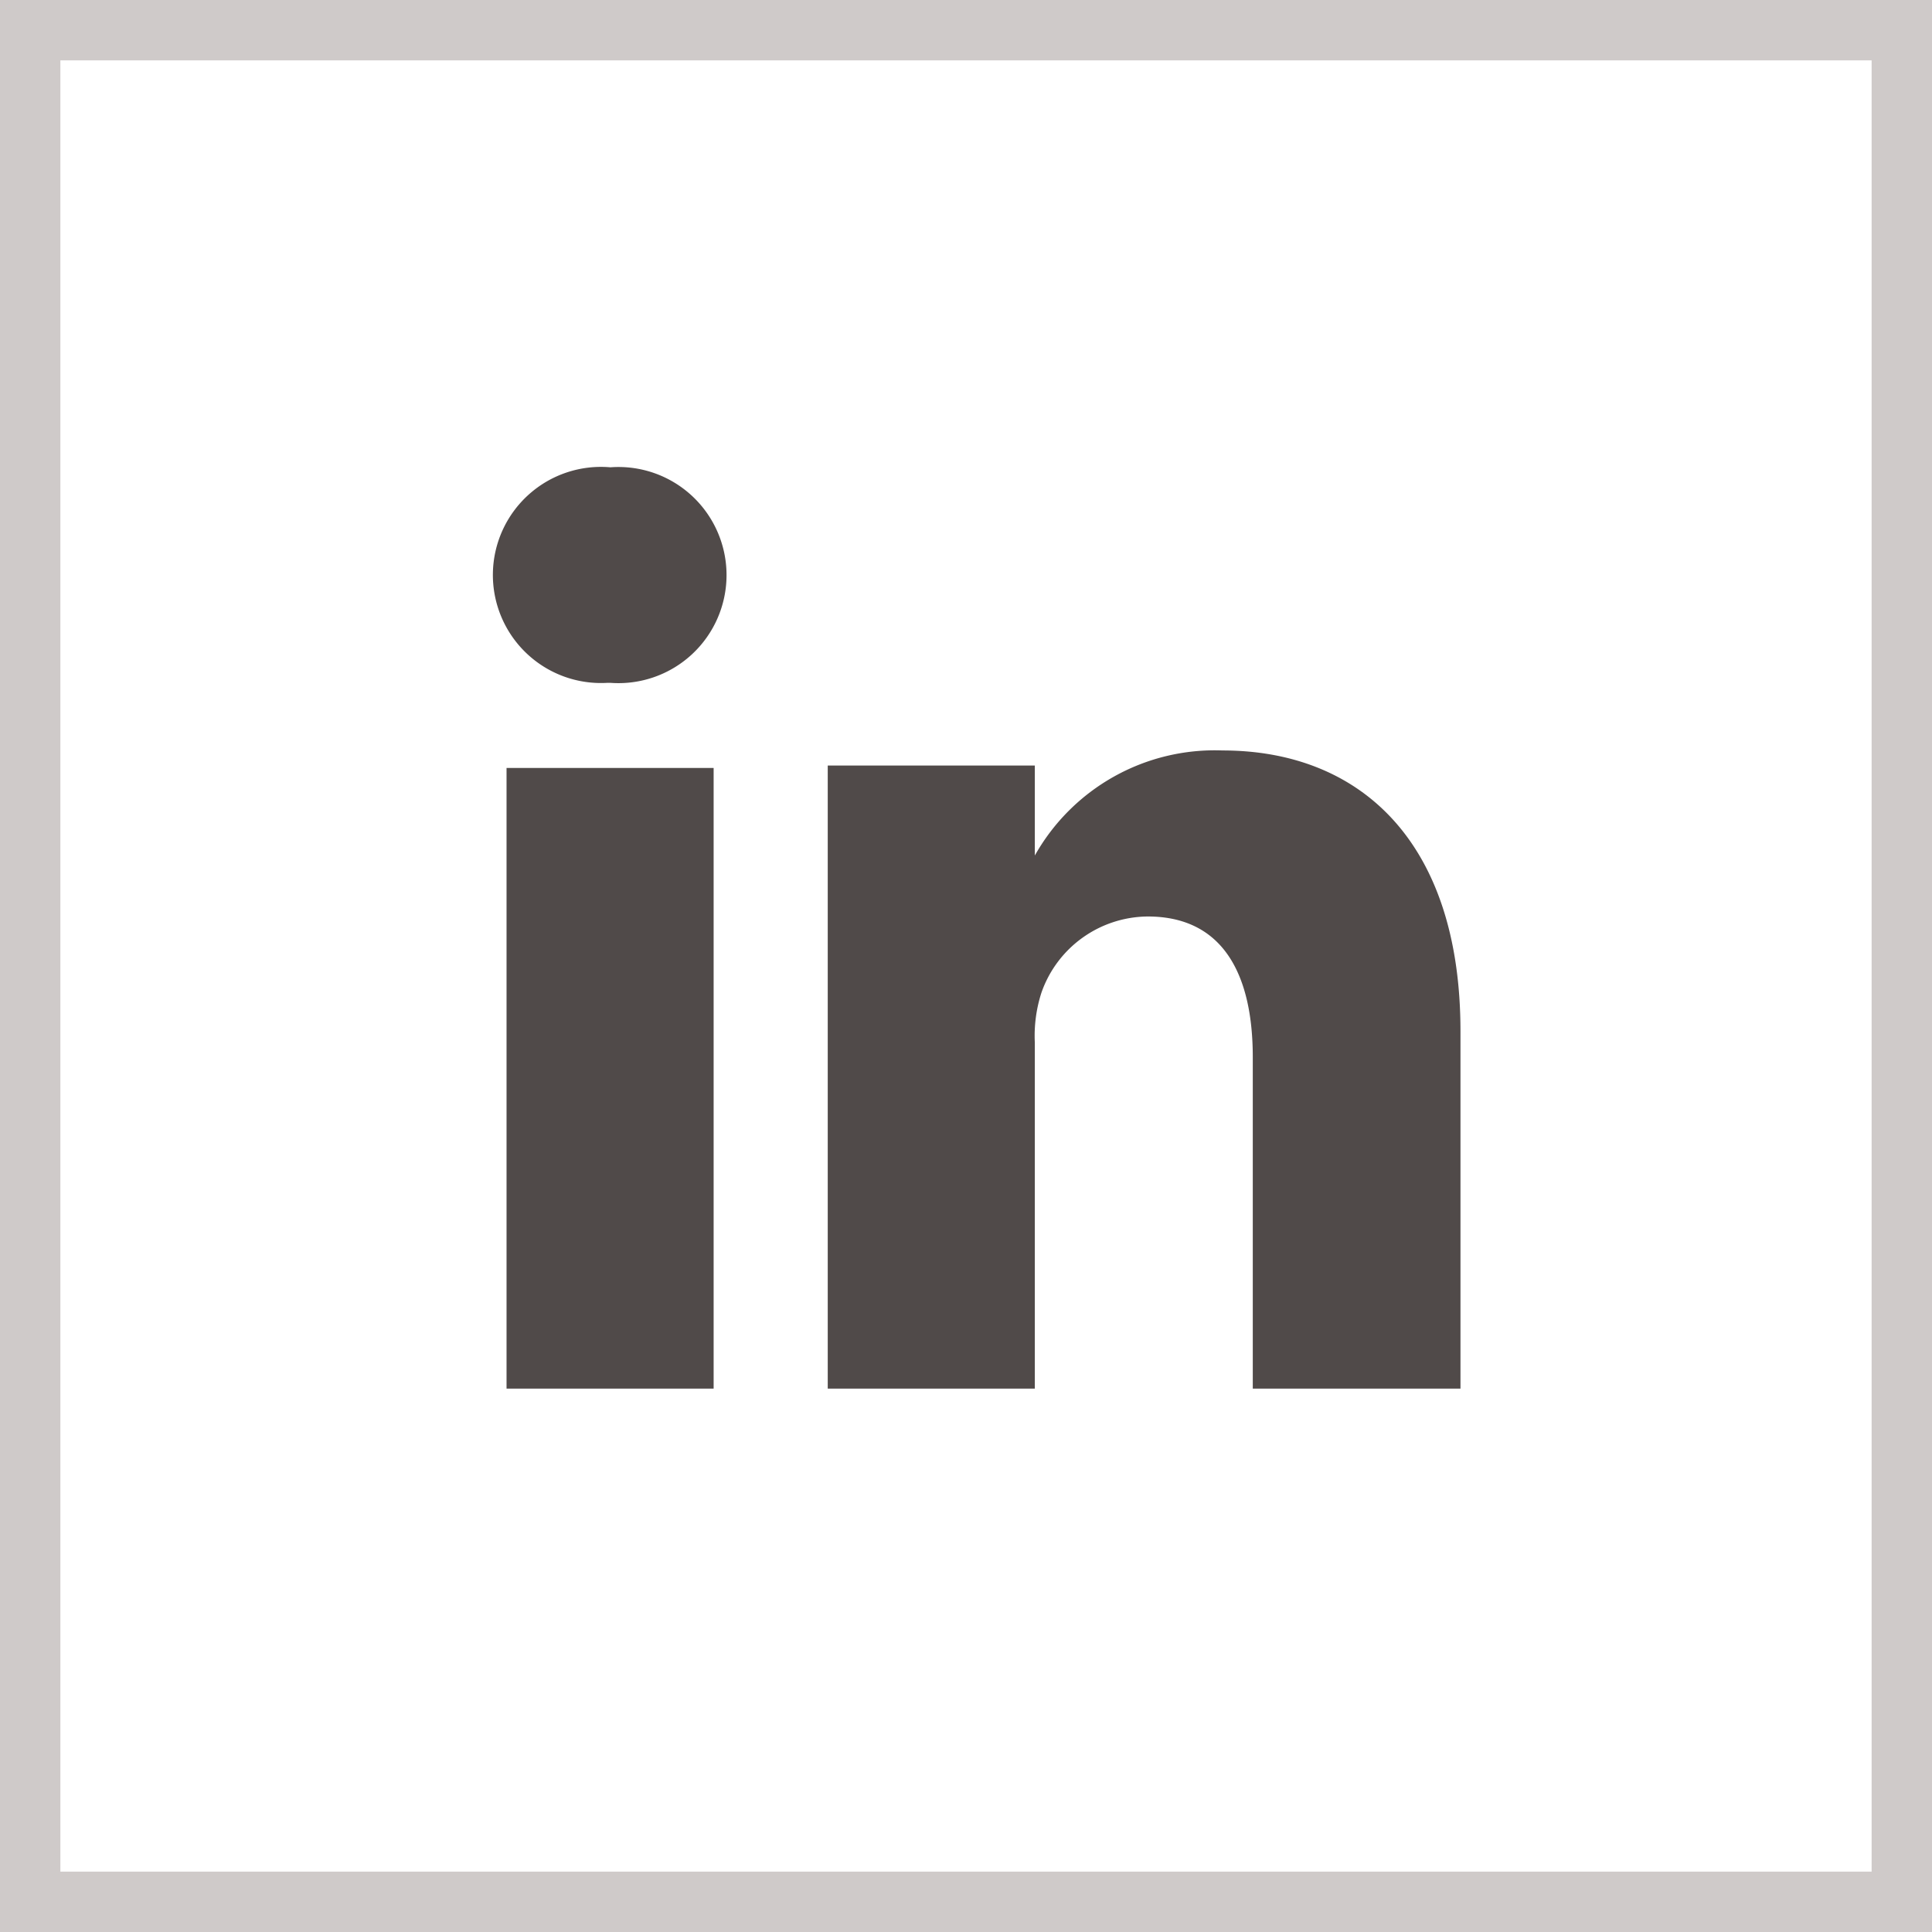 <svg id="Layer_1" data-name="Layer 1" xmlns="http://www.w3.org/2000/svg" viewBox="0 0 32 32"><rect x="0" y="0" width="32" height="32" fill="#808080" stroke="none"/><defs><style>.cls-1{fill:#fff;}.cls-2{fill:#cfcac9;}.cls-3{fill:#504a49;}</style></defs><rect class="cls-1" x="0.5" y="0.5" width="31" height="31"/><path class="cls-2" d="M31,1V31H1V1H31m1-1H0V32H32V0Z"/><path class="cls-3" d="M10.11,11.31a1.79,1.79,0,1,0,0-3.57,1.79,1.79,0,1,0-.05,3.57Zm1.71,1.41H8.39V23h3.43ZM13.71,23s0-9.36,0-10.32h3.43v1.49h0a3.42,3.42,0,0,1,3.11-1.74c2.25,0,3.94,1.48,3.94,4.65V23H20.75V17.51c0-1.38-.5-2.33-1.74-2.33a1.88,1.88,0,0,0-1.76,1.26,2.32,2.32,0,0,0-.11.83V23H13.71"/></svg>